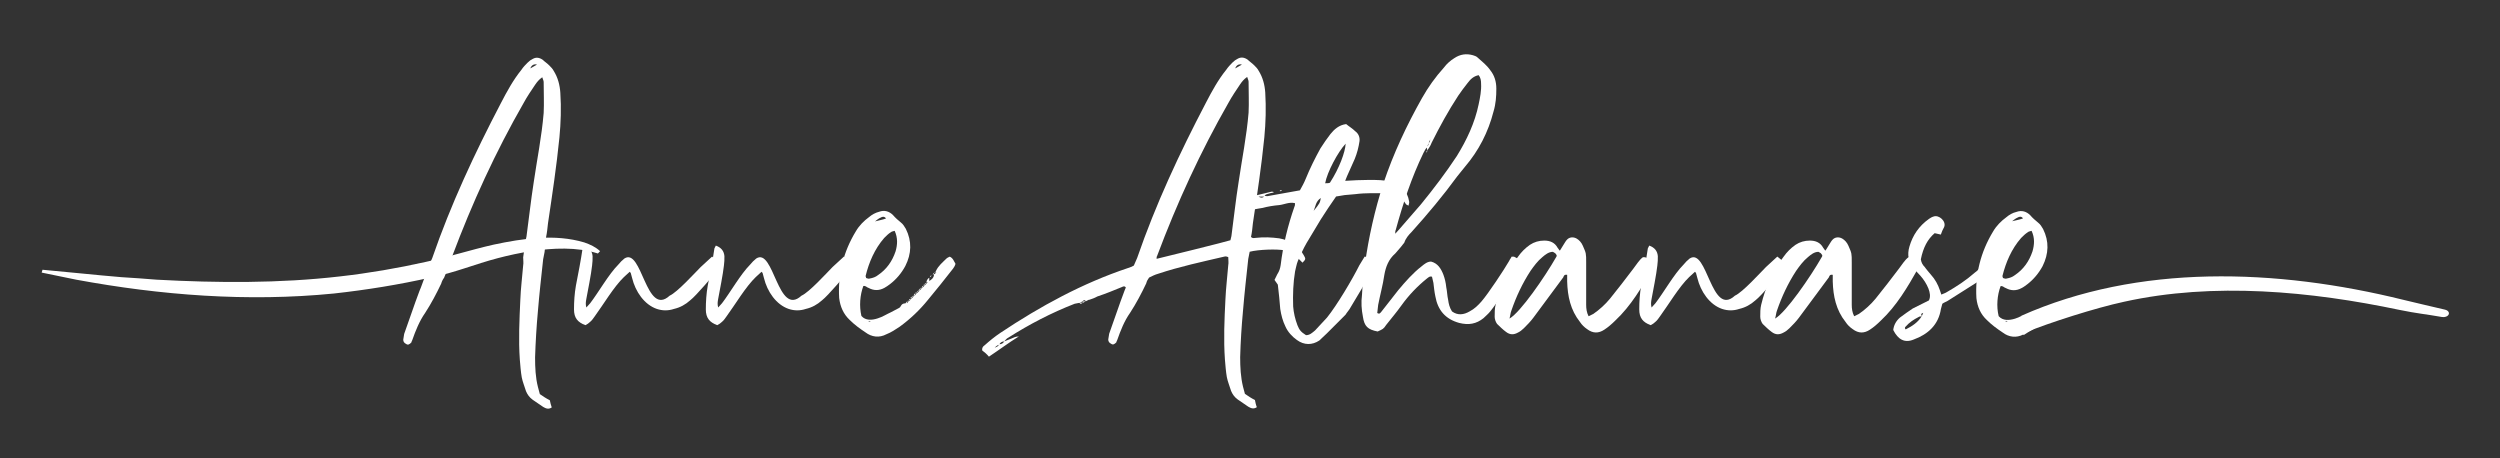 <svg xmlns="http://www.w3.org/2000/svg" width="600" height="110" viewBox="0 0 600 110" fill="none"><rect x="0" y="0" width="600" height="110" fill="#333333" stroke="none"/><path d="M168.16 64.1L170.9 61.58L172.04 62.5L173.18 63.52C172.84 63.98 172.72 64.32 172.5 64.54C171.24 66.02 167.12 70.94 165.64 72.08C164.5 73.1 163.24 73.8 161.76 74.14C160.38 74.6 159.02 74.6 157.64 74.14C154.66 73.12 152.5 70.02 151.7 66.7L151.36 65.44C151.24 65.44 151.24 65.32 151.14 65.22L149.76 66.48C147.36 68.76 144.72 73.22 142.78 75.86C142.44 76.32 142.1 76.88 141.64 77.24C141.3 77.58 140.96 77.8 140.5 78.04C138.66 77.36 137.76 76.32 137.76 74.26C137.76 72.42 137.88 70.48 138.22 68.54C138.68 66.26 139.48 62.02 139.82 59.62L140.16 58.94C141.42 59.4 142.1 60.2 142.22 61.46C142.22 62.26 142.22 62.94 142.1 63.74C141.88 65.8 141.08 69.8 140.72 71.74C140.6 72.42 140.5 73 140.72 73.8L141.64 72.78C143.58 70.26 146.1 65.8 148.38 63.52C148.84 62.94 149.3 62.5 149.86 62.04C154.1 59.3 155 76.22 160.72 70.96C162.54 70.16 166.78 65.48 168.16 64.1Z" fill="white"></path><path d="M199.8 64.1L202.54 61.58L203.68 62.5L204.82 63.52C204.48 63.98 204.36 64.32 204.14 64.54C202.88 66.02 198.76 70.94 197.28 72.08C196.14 73.1 194.88 73.8 193.4 74.14C192.02 74.6 190.66 74.6 189.28 74.14C186.3 73.12 184.14 70.02 183.34 66.7L183 65.44C182.88 65.44 182.88 65.32 182.78 65.22L181.4 66.48C179 68.76 176.36 73.22 174.42 75.86C174.08 76.32 173.74 76.88 173.28 77.24C172.94 77.58 172.6 77.8 172.14 78.04C170.3 77.36 169.4 76.32 169.4 74.26C169.4 72.42 169.52 70.48 169.86 68.54C170.32 66.26 171.12 62.02 171.46 59.62L171.8 58.94C173.06 59.4 173.74 60.2 173.86 61.46C173.86 62.26 173.86 62.94 173.74 63.74C173.52 65.8 172.72 69.8 172.36 71.74C172.24 72.42 172.14 73 172.36 73.8L173.28 72.78C175.22 70.26 177.74 65.8 180.02 63.52C180.48 62.94 180.94 62.5 181.5 62.04C185.74 59.3 186.64 76.22 192.36 70.96C194.2 70.16 198.44 65.48 199.8 64.1Z" fill="white"></path><path d="M215.72 73.94C215.96 73.82 216.06 73.72 216.18 73.48C216.4 73.02 216.74 72.8 217.32 72.8L217.66 72.34V72.8C217.78 72.68 217.88 72.46 218.12 72.34H217.66L218 72.12V72.34L218.46 72H218.12L218.46 71.66V72L218.8 71.54H218.46L218.8 71.2V71.66C218.92 71.42 219.14 71.32 219.26 71.2H219.14L219.6 70.86H219.26L219.6 70.4V70.86L219.94 70.4H219.6L219.94 70.06V70.52C220.06 70.3 220.28 70.18 220.4 70.06L220.74 69.72H220.4L220.74 69.26V69.72C220.86 69.6 220.86 69.48 221.08 69.38L221.2 69.26H221.08L221.54 68.92H221.2L221.54 68.58V68.92L221.88 68.58C221.76 68.58 221.66 68.46 221.66 68.46C221.66 68.34 221.78 68.24 221.88 68.12V68.58C222 68.46 222.1 68.24 222.34 68.12H222.22L222.68 67.78H222.34C222.34 67.32 222.68 66.86 223.02 66.64V67.44C223.6 67.1 224.16 66.64 224.16 65.84H223.82L224.16 65.5V65.84L224.62 65.5H224.16C224.28 65.5 224.38 65.38 224.5 65.28V65.5C224.62 65.5 224.72 65.38 224.72 65.38C224.6 65.38 224.6 65.26 224.5 65.16C224.5 65.16 224.62 65.16 224.62 65.04C225.2 63.78 226.22 62.98 227.14 62.06C227.36 61.84 227.7 61.72 227.94 61.6C228.74 61.94 228.96 62.74 229.32 63.32C229.2 63.78 228.98 64.12 228.74 64.46C226.8 66.98 224.74 69.5 222.68 72C220.74 74.4 218.44 76.58 215.94 78.4C214.92 79.08 213.88 79.78 212.74 80.22C211.02 81.14 209.2 80.9 207.7 79.76C206.32 78.84 205.08 77.94 203.92 76.78C202.44 75.4 201.64 73.58 201.4 71.52C201.06 65.8 202.42 60.42 205.4 55.52C206.2 54.14 207.34 53 208.6 52.08C209.28 51.5 210.08 51.06 211 50.82C212.26 50.36 213.4 50.7 214.32 51.62C214.9 52.3 215.58 52.88 216.26 53.44C216.72 53.78 217.06 54.36 217.4 54.92C218.88 57.9 218.78 60.86 217.28 63.84C216.36 65.56 215.1 67.04 213.62 68.18C213.16 68.52 212.7 68.86 212.24 69.1C210.98 69.78 209.72 69.78 208.46 69.1C208 68.98 207.78 68.52 207.2 68.64C206.4 70.82 206.18 73.44 206.74 75.84C207.76 76.98 209.26 76.86 210.62 76.42C211.76 76.08 212.8 75.4 213.82 74.94L215.72 73.94ZM208.76 66.84C209.44 66.72 210.14 66.5 210.7 66.04C212.76 64.66 214.14 62.72 214.94 60.32C215.4 58.72 215.5 57.12 214.72 55.4C214.38 55.52 214.04 55.52 213.8 55.74C213.24 56.08 212.78 56.54 212.2 57.12C209.92 59.74 208.54 62.96 207.74 66.26C207.74 66.38 207.86 66.48 207.86 66.72C208.18 66.84 208.52 66.96 208.76 66.84ZM208.88 77.14C208.76 77.02 208.66 77.02 208.54 77.02L208.42 77.14C208.54 77.14 208.76 77.14 208.88 77.26V77.14ZM212.64 52.44C212.3 51.88 211.72 51.98 211.38 52.22C210.82 52.44 210.46 52.8 210 53.14C210.82 52.9 211.72 52.78 212.64 52.44ZM218.02 72.1V72H218.14L218.02 72.1ZM218.48 71.54V71.66V71.54ZM218.82 71.18L219.16 70.96V71.18H218.82ZM219.16 70.96V70.84H219.28L219.16 70.96ZM219.96 70.04C220.08 70.04 220.18 69.92 220.3 69.82C220.3 69.94 220.42 70.04 220.42 70.04H219.96ZM220.3 69.82V69.7H220.42L220.3 69.82ZM220.76 69.24L221.1 69.02V69.24H220.76ZM221.1 69.02V68.9H221.22C221.1 68.9 221.1 69.02 221.1 69.02ZM221.1 69.24V69.36V69.24ZM221.56 68.44H221.68L221.56 68.56V68.44ZM221.9 68.1L222.24 67.88V68.1H221.9ZM222.26 67.88V67.76H222.38L222.26 67.88ZM223.16 66.5C223.16 66.38 223.28 66.28 223.38 66.16C223.5 66.16 223.6 66.04 223.6 66.04C223.6 66.04 223.48 66.16 223.48 66.28C223.4 66.38 223.28 66.5 223.16 66.5ZM224.54 65.24V65.02V65.14V65.24Z" fill="white"></path><path d="M259.86 72.68C259.52 72.9 259.28 73.02 259.06 72.68L257.92 72.9C252.32 75.08 247.06 77.82 242.02 81.02C241.56 81.24 241.34 81.6 241 81.94L242.72 81.26C243.3 81.04 243.86 80.68 244.44 80.8C242.04 82.28 239.76 84 237.34 85.6C236.78 84.92 236.2 84.46 235.74 84.12C235.62 83.44 235.96 83.1 236.32 82.86C237.46 81.84 238.72 80.8 240.1 79.88C249.7 73.48 259.78 67.98 270.74 64.32C271.2 64.2 271.66 63.98 272.12 63.74L272.92 61.9C277.38 48.98 283.1 36.74 289.38 24.74C290.86 21.88 292.36 19.14 294.3 16.74C294.76 16.06 295.32 15.48 295.78 15.02C296.24 14.56 296.58 14.34 297.04 14.1C297.84 13.64 298.64 13.76 299.44 14.32C299.9 14.78 300.46 15.12 301.04 15.7C301.38 16.04 301.84 16.5 302.06 16.96C303.08 18.56 303.54 20.4 303.66 22.22C303.88 25.88 303.78 29.42 303.44 32.96C302.76 39.82 301.72 46.68 300.7 53.54C300.58 54.68 300.48 55.82 300.24 56.86C300.7 57.32 301.04 57.08 301.5 57.08C303.34 56.86 305.16 56.96 307 57.2C309.62 57.66 311.68 59.02 312.94 61.32C313.4 62.12 313.4 62.24 312.6 63.04L311.46 61.9C310.54 60.98 309.52 60.42 308.26 60.08C306.54 59.74 302.08 59.86 299.92 60.42L299.58 62.14C299.12 66.38 298.66 70.48 298.32 74.6C297.98 78.26 297.74 82.04 297.64 85.7C297.64 88.1 297.76 90.5 298.32 92.8L298.78 94.52C299.58 95.08 300.26 95.54 301.18 96C301.3 96.56 301.4 97.14 301.64 97.72C300.84 98.28 300.16 97.94 299.58 97.6L297.06 95.88C296.26 95.3 295.8 94.62 295.46 93.82C295.12 92.68 294.66 91.64 294.44 90.5C294.2 89.12 294.1 87.64 293.98 86.28C293.64 81.48 293.86 76.68 294.1 71.88C294.22 69.14 294.56 66.38 294.78 63.64C294.9 63.08 294.78 62.38 294.78 61.7C294.44 61.58 294.2 61.48 293.86 61.58C288.48 62.84 283.12 63.98 277.96 65.7C277.16 65.92 276.48 66.28 275.78 66.62C275.44 67.08 275.2 67.54 275.1 68C273.96 70.4 272.7 72.8 271.22 75.08C269.84 77.02 268.94 79.32 268.14 81.6C268.02 81.82 267.92 82.06 267.92 82.16C267.46 82.62 267.12 82.84 266.66 82.5C266.2 82.28 265.98 81.92 265.98 81.48L266.2 80.1L268.94 72.32C269.4 71.18 269.74 70.04 270.2 69C269.86 68.54 269.52 68.78 269.28 68.88C267.34 69.68 265.4 70.48 263.34 71.16C262.76 71.5 262.08 71.74 261.4 71.96H261.28L260.6 72.3C260.38 71.96 260.14 71.96 259.8 72.3H259.92L259.12 72.64H259.86V72.68ZM239.74 82.74C239.4 82.86 239.06 83.08 238.72 83.42C239.06 83.32 239.52 83.2 239.74 82.74ZM241 81.94C240.54 81.94 240.08 82.16 239.86 82.62C240.32 82.62 240.78 82.4 241 81.94ZM244.54 80.68C244.54 80.68 244.54 80.8 244.42 80.8C244.42 80.68 244.54 80.68 244.54 80.68ZM260.56 72.34L259.88 72.68V72.34H260.56ZM260.66 72.34H260.54H260.66ZM295.54 56.66C296.12 52.42 296.56 48.08 297.26 43.74C298.06 38.24 299.2 32.64 299.66 27.04C299.78 24.64 299.66 22.12 299.66 19.6C299.66 19.26 299.44 18.92 299.32 18.46C298.52 19.02 298.06 19.6 297.6 20.28C296.68 21.66 295.66 23.14 294.86 24.62C288.12 36.4 282.5 48.64 277.7 61.44C277.58 61.56 277.58 61.9 277.58 62.12C277.7 62.12 295.2 57.78 295.3 57.66L295.54 56.66ZM298.06 15.5C297.26 15.28 296.68 15.72 296.46 16.42L298.06 15.5Z" fill="white"></path><path d="M311.98 45.68C312.44 44.88 313 43.84 313.36 42.94C314.38 40.42 315.64 37.9 316.9 35.62C317.7 34.36 318.5 33.22 319.3 32.18C320.22 31.04 321.36 30 323.08 29.78C323.76 30.36 324.56 30.8 325.26 31.5C326.06 32.08 326.4 32.98 326.28 33.9C326.06 35.38 325.7 36.76 325.14 38.14L323.3 42.26L322.84 43.4C324.78 43.28 326.72 43.18 328.56 43.18C330.38 43.18 332.22 43.18 334.04 43.64C336.22 44.22 337.82 46.04 338.16 48.22C338.28 48.56 338.16 48.9 338.04 49.36C337.7 49.14 337.46 49.14 337.36 48.9L336.1 47.06C335.08 46.6 334.04 46.38 332.9 46.38C330.38 46.38 327.86 46.26 325.24 46.6L322.72 46.82L320.66 47.16C319.4 48.98 318.14 50.82 317 52.64L313.56 58.36C312.76 59.74 312.18 61.1 311.5 62.6C311.16 63.4 311.04 64.32 310.82 65.12C310.36 67.86 310.26 70.72 310.36 73.58C310.48 75.06 310.82 76.56 311.38 78.04C311.84 79.18 312.18 79.64 313.44 80.44C314.36 80.44 314.92 79.88 315.62 79.3L318.48 76.22C320.88 73.24 324.54 67.08 326.26 63.64L327.52 61.58C327.86 61.7 328.32 61.58 328.54 61.8C329.1 62.14 329.46 62.72 330.02 63.18C329.68 63.86 329.44 64.56 329.1 65.12C328.18 67.06 325.32 71.86 324.18 73.7C323.84 74.38 323.26 74.96 322.92 75.54L318.46 80L316.64 81.72C314.92 82.86 312.98 82.86 311.26 81.6C310.12 80.8 309.08 79.66 308.52 78.4C307.84 77.02 307.5 75.66 307.26 74.16C307.14 72.34 306.92 70.5 306.68 68.32L305.88 67.18L306.56 65.8C307.02 65.12 307.24 64.42 307.36 63.62C307.94 58.82 309.08 54.12 310.68 49.56C310.8 49.34 310.8 49.1 310.8 48.76C309.42 48.42 308.18 49.1 307.02 49.22C305.64 49.34 304.28 49.56 303.02 49.9C301.76 50.12 300.4 50.24 299.24 50.92C298.44 50.46 297.86 50 297.64 49.2C297.64 48.52 297.98 48.06 298.66 47.72L299.92 47.26L305.18 46C305.4 46 305.52 46 305.76 46.12C305.54 46.24 305.18 46.34 304.96 46.34L303.82 46.68L303.48 47.02C303.82 47.02 304.16 47.14 304.5 47.02L311.98 45.68ZM301 47.64L301.12 47.76V47.64H301ZM302.02 47.18C302.58 47.52 303.04 47.52 303.4 47.18H302.02ZM307.18 45.68H307.64V45.8C307.52 45.8 307.4 45.8 307.18 45.92V45.68ZM317 47.52C315.74 48.32 315.74 49.58 315.28 50.6C316.78 48.78 316.78 48.66 317 47.52ZM322.96 34.48C321.12 36.42 318.5 41.34 318.04 43.98C318.5 43.98 318.84 43.98 319.18 43.86C321.46 40.32 322.84 36.54 322.96 34.48Z" fill="white"></path><path d="M346.42 65.94C346.76 66.86 347 67.88 347.1 68.92C347.32 69.94 347.32 70.98 347.56 72C347.68 72.92 347.9 73.84 348.48 74.74C349.86 75.76 351.34 75.54 352.7 74.74C353.84 74.16 354.76 73.26 355.56 72.34C357.16 70.5 360.94 64.8 362.2 62.62C362.32 62.28 362.66 61.94 362.78 61.6H363.36C365.08 62.4 365.18 62.86 364.38 64.58C363.12 66.86 359.34 72.7 357.64 74.76C357.18 75.34 356.62 75.78 356.04 76.36C354.32 77.74 352.5 78.08 350.2 77.5C346.88 76.58 345.06 74.42 344.48 71.1C344.26 70.08 344.14 68.92 344.02 67.9L343.68 66.42C343.12 66.2 342.76 66.64 342.42 66.88C340.14 68.72 338.08 70.88 336.36 73.28C335.22 74.88 333.96 76.36 332.7 77.96C332.02 78.98 331.9 78.98 330.64 79.56C328.24 79.1 327.44 78.3 327.1 76.02C326.76 74.3 326.64 72.58 326.88 70.76C327 68.36 327.22 65.96 327.56 63.56C328.48 56.92 329.96 50.3 332.02 44C334.42 36.8 337.62 30.04 341.28 23.54C342.76 20.92 344.48 18.5 346.54 16.22C347.22 15.3 348.14 14.5 349.06 13.94C350.44 13.02 351.92 12.8 353.52 13.26C353.86 13.38 354.32 13.48 354.66 13.84C355.68 14.76 356.84 15.66 357.64 16.82C358.66 18.08 359.12 19.56 359.12 21.28C359.12 23.12 359 24.94 358.44 26.78C357.18 31.7 354.9 36.16 351.58 40.04L349.74 42.32C346.32 47 342.66 51.36 338.76 55.7C338.08 56.38 337.38 57.18 337.04 58.22L336.24 59.24L334.86 60.84C333.26 62.22 332.58 64.04 332.24 65.98C331.9 68.38 331.22 70.78 330.76 73.18L330.54 75.12C331.12 75.46 331.22 75.12 331.46 74.9L335.58 69.64C337.3 67.58 339.12 65.52 341.18 63.92C341.86 63.36 342.56 62.78 343.46 62.78C345.04 63.18 345.84 64.44 346.42 65.94ZM334.98 55.18C334.86 55.4 334.86 55.64 334.86 56.1L335.78 55.08L341.04 49.02C344.12 45.24 346.98 41.48 349.62 37.48C352.02 33.6 353.96 29.48 354.88 25.02C355.22 23.42 355.56 21.7 355.46 20.1C355.46 19.3 355.34 18.62 354.88 18.04C353.74 18.26 352.94 18.96 352.26 19.88C351.46 20.9 350.66 21.94 349.98 22.96C347.58 26.62 345.52 30.4 343.58 34.28C343.36 34.96 342.9 35.54 342.56 36.1C342.56 35.88 342.44 35.64 342.44 35.42C342.1 35.76 341.88 36.22 341.64 36.68C338.76 42.6 336.7 48.9 334.98 55.18ZM342.18 36.76C342.06 36.88 342.06 37 342.06 37C342.06 37 342.08 36.88 342.18 36.76ZM342.42 36.2L342.54 36.08V36.3L342.2 36.76C342.3 36.66 342.3 36.42 342.42 36.2ZM342.54 35.16C342.76 34.94 342.88 34.7 342.88 34.36L342.54 35.16ZM342.88 34.26C343.22 34.14 343.22 33.8 343.22 33.58L342.88 34.26ZM343.34 33.46C343.34 33.34 343.34 33.46 343.22 33.58L343.34 33.46Z" fill="white"></path><path d="M375.32 58.62C375.54 58.28 375.78 57.82 376.12 57.48C376.68 56.9 377.6 56.8 378.4 57.26C378.98 57.6 379.54 58.18 379.88 58.98C380.68 60.8 380.68 60.8 380.68 62.98V73.16C380.68 74.08 380.8 75 381.26 75.9L382.4 75.34C383.88 74.32 385.26 73.06 386.4 71.68C388.34 69.28 390.18 66.88 392 64.48C392.8 63.46 393.38 62.42 394.28 61.74C395.08 61.62 395.54 62.08 396.12 62.54C396.12 62.88 396.12 63.22 396.24 63.56C396.24 63.9 396.36 64.12 396.58 64.48C394.06 68.94 391.44 73.4 387.66 76.94C386.86 77.74 385.94 78.54 385.04 79.12C383.66 80.04 382.3 80.04 380.92 79C380.24 78.54 379.66 77.98 379.2 77.28C376.92 74.42 376.22 71.1 376.12 67.56V65.96C375.44 65.84 375.32 66.18 375.2 66.54L368 76.26C367.32 77.18 366.52 77.98 365.72 78.78C365.26 79.24 364.8 79.58 364.34 79.8C363.32 80.38 362.4 80.38 361.48 79.68C360.68 79.1 360 78.42 359.3 77.74C358.96 77.28 358.72 76.6 358.72 76.02C358.72 75 358.72 74.08 358.94 73.16C359.96 68.94 361.68 65.04 364.32 61.62C365.12 60.48 366.04 59.56 367.18 58.76C368.2 58.08 369.36 57.74 370.62 57.74C372 57.74 373.14 58.2 373.82 59.46L374.16 59.92C374.16 60.04 374.28 60.04 374.38 60.14L375.32 58.62ZM373.48 61.7C373.6 61.58 373.6 61.36 373.6 61.24L373.26 60.78L372.7 60.44C371.68 60.44 370.86 61.12 370.18 61.7C369.04 62.62 368.12 63.88 367.32 65.02C365.38 68 363.88 71.2 362.74 74.52C362.5 75.08 362.5 75.66 362.28 76.46C364.9 74.96 370.74 66.5 373.48 61.7Z" fill="white"></path><path d="M423.82 64.1L426.56 61.58L427.7 62.5L428.84 63.52C428.5 63.98 428.38 64.32 428.16 64.54C426.9 66.02 422.78 70.94 421.3 72.08C420.16 73.1 418.9 73.8 417.42 74.14C416.04 74.6 414.68 74.6 413.3 74.14C410.32 73.12 408.16 70.02 407.36 66.7L407.02 65.44C406.9 65.44 406.9 65.32 406.8 65.22L405.42 66.48C403.02 68.76 400.38 73.22 398.44 75.86C398.1 76.32 397.76 76.88 397.3 77.24C396.96 77.58 396.62 77.8 396.16 78.04C394.32 77.36 393.42 76.32 393.42 74.26C393.42 72.42 393.54 70.48 393.88 68.54C394.34 66.26 395.14 62.02 395.48 59.62L395.82 58.94C397.08 59.4 397.76 60.2 397.88 61.46C397.88 62.26 397.88 62.94 397.76 63.74C397.54 65.8 396.74 69.8 396.38 71.74C396.26 72.42 396.16 73 396.38 73.8L397.3 72.78C399.24 70.26 401.76 65.8 404.04 63.52C404.5 62.94 404.96 62.5 405.52 62.04C409.76 59.3 410.66 76.22 416.38 70.96C418.22 70.16 422.44 65.48 423.82 64.1Z" fill="white"></path><path d="M439.06 58.62C439.28 58.28 439.52 57.82 439.86 57.48C440.42 56.9 441.34 56.8 442.14 57.26C442.72 57.6 443.28 58.18 443.62 58.98C444.42 60.8 444.42 60.8 444.42 62.98V73.16C444.42 74.08 444.54 75 445 75.9L446.14 75.34C447.62 74.32 449 73.06 450.14 71.68C452.08 69.28 453.92 66.88 455.74 64.48C456.54 63.46 457.12 62.42 458.02 61.74C458.82 61.62 459.28 62.08 459.86 62.54C459.86 62.88 459.86 63.22 459.98 63.56C459.98 63.9 460.1 64.12 460.32 64.48C457.8 68.94 455.18 73.4 451.4 76.94C450.6 77.74 449.68 78.54 448.78 79.12C447.4 80.04 446.04 80.04 444.66 79C443.98 78.54 443.4 77.98 442.94 77.28C440.66 74.42 439.96 71.1 439.86 67.56V65.96C439.18 65.84 439.06 66.18 438.94 66.54L431.74 76.26C431.06 77.18 430.26 77.98 429.46 78.78C429 79.24 428.54 79.58 428.08 79.8C427.06 80.38 426.14 80.38 425.22 79.68C424.42 79.1 423.74 78.42 423.04 77.74C422.7 77.28 422.46 76.6 422.46 76.02C422.46 75 422.46 74.08 422.68 73.16C423.7 68.94 425.42 65.04 428.06 61.62C428.86 60.48 429.78 59.56 430.92 58.76C431.94 58.08 433.1 57.74 434.36 57.74C435.74 57.74 436.88 58.2 437.56 59.46L437.9 59.92C437.9 60.04 438.02 60.04 438.12 60.14L439.06 58.62ZM437.22 61.7C437.34 61.58 437.34 61.36 437.34 61.24L437 60.78L436.44 60.44C435.42 60.44 434.6 61.12 433.92 61.7C432.78 62.62 431.86 63.88 431.06 65.02C429.12 68 427.62 71.2 426.48 74.52C426.26 75.08 426.26 75.66 426.02 76.46C428.64 74.96 434.48 66.5 437.22 61.7Z" fill="white"></path><path d="M465.82 74.16C465.24 77.94 462.74 80.22 459.3 81.48C457.12 82.4 455.52 81.48 454.38 79.2C454.5 78.06 455.06 77.02 455.98 76.22C457.02 75.42 458.04 74.74 459.06 74.04L462.94 72.1C463.4 71.18 463.16 70.16 462.82 69.24C462.36 68.1 461.68 67.06 460.88 66.16L459.28 64.44C458.02 62.96 457.68 61.12 458.26 59.18C459.06 56.44 460.54 54.26 462.94 52.54C463.28 52.32 463.62 52.08 464.08 51.96C465.34 51.5 467.16 53.1 466.6 54.48C466.26 55.06 466.04 55.62 465.8 56.3L464.32 55.96C462.6 57.44 461.58 59.4 461 62.24C461.12 63.04 461.46 63.62 461.92 64.06C462.38 64.74 462.94 65.32 463.4 65.9C464.44 67.04 465.12 68.3 465.58 69.68L465.92 70.7C466.38 70.48 466.84 70.36 467.18 70.14C469.58 68.76 471.86 67.28 473.92 65.46L474.5 65C475.98 63.52 476.22 63.28 476.78 61.34C477.7 61.46 478.16 62.02 478.5 62.72C478.72 63.4 478.5 63.98 478.16 64.56C477.48 65.58 476.56 66.38 475.54 67.08L467.42 72.22C467.08 72.44 466.62 72.56 466.16 72.9L465.82 74.16ZM461.58 75.08C461 75.32 461 75.32 461.24 75.88C461.02 76 460.68 75.88 460.44 76.1C459.3 76.68 458.26 77.36 457.36 78.38C457.24 78.5 457.02 78.72 457.36 79.06C458.96 78.26 460.34 77.34 461.24 75.86L461.58 75.08Z" fill="white"></path><path d="M128.88 15.5L127.28 16.42C127.52 15.72 128.08 15.28 128.88 15.5ZM131.06 56.9C131.28 55.88 131.4 54.72 131.52 53.58C132.54 46.72 133.58 39.86 134.26 33C134.6 29.46 134.72 25.9 134.48 22.26C134.36 20.44 133.9 18.6 132.88 17C132.66 16.54 132.2 16.08 131.86 15.74C131.3 15.16 130.72 14.82 130.26 14.36C129.46 13.8 128.66 13.68 127.86 14.14C127.4 14.36 127.06 14.6 126.6 15.06C126.14 15.52 125.58 16.08 125.12 16.78C123.18 19.18 121.68 21.92 120.2 24.78C113.92 36.78 108.2 49.02 103.74 61.94L102.94 63.78L101 69.04C100.54 70.06 100.2 71.22 99.74 72.36L97 80.14L96.78 81.52C96.78 81.98 97 82.32 97.46 82.54C97.92 82.88 98.26 82.66 98.72 82.2C98.72 82.08 98.84 81.86 98.94 81.64C99.74 79.36 100.66 77.06 102.02 75.12C103.5 72.84 104.76 70.44 105.9 68.04C106.02 67.58 106.24 67.12 106.58 66.66L108.4 62.2C108.4 61.98 108.4 61.64 108.52 61.52C113.32 48.72 118.92 36.48 125.68 24.7C126.48 23.22 127.5 21.72 128.42 20.36C128.88 19.68 129.34 19.1 130.14 18.54C130.26 19 130.48 19.34 130.48 19.68C130.48 22.2 130.6 24.72 130.48 27.12C130.02 32.72 128.88 38.32 128.08 43.82C127.4 48.16 126.94 52.52 126.36 56.74L126.14 57.76L125.56 61.76C125.56 62.44 125.68 63.14 125.56 63.7C125.34 66.44 124.98 69.2 124.88 71.94C124.66 76.74 124.42 81.54 124.76 86.34C124.88 87.72 124.98 89.2 125.22 90.56C125.44 91.7 125.9 92.74 126.24 93.88C126.58 94.68 127.04 95.36 127.84 95.94L130.36 97.66C130.94 98 131.62 98.34 132.42 97.78C132.2 97.2 132.08 96.64 131.96 96.06C131.04 95.6 130.36 95.14 129.56 94.58L129.1 92.86C128.52 90.58 128.42 88.18 128.42 85.76C128.54 82.1 128.76 78.32 129.1 74.66C129.44 70.54 129.9 66.42 130.36 62.2L130.7 60.48" fill="white"></path><path d="M10.2 64.74C16.52 65.3 22.84 66 29.16 66.52C31.9 66.66 34.84 66.92 37.56 67.12C52.22 67.92 67.02 68.02 81.58 66.34C88.48 65.56 95.46 64.36 102.16 62.86C107.68 61.68 112.88 59.98 118.44 58.72C125.44 57.22 133.2 56.08 140.22 58.18C141.62 58.66 142.96 59.28 144.02 60.28L143.5 60.84C138.44 59.22 132.7 59.52 127.42 60.28C124.74 60.7 122.04 61.28 119.46 61.96C114.08 63.36 109 65.5 103.46 66.58C95.88 68.3 87.96 69.58 80.16 70.44C59.42 72.5 38.52 70.86 18.28 67.12L10 65.42L10.2 64.74Z" fill="white"></path><path d="M479.68 75.88C479.1 73.48 479.34 70.84 480.14 68.68C480.72 68.56 480.94 69.02 481.4 69.14C482.66 69.82 483.92 69.82 485.18 69.14C485.64 68.92 486.1 68.56 486.56 68.22C488.04 67.08 489.3 65.58 490.22 63.88C491.7 60.9 491.82 57.94 490.34 54.96C490 54.38 489.66 53.82 489.2 53.48C488.52 52.9 487.82 52.34 487.26 51.66C486.34 50.74 485.2 50.4 483.94 50.86C483.02 51.08 482.22 51.54 481.54 52.12C480.28 53.04 479.14 54.18 478.34 55.56C475.36 60.48 474 65.84 474.34 71.56C474.56 73.62 475.36 75.44 476.86 76.82C478 77.96 479.26 78.88 480.64 79.8C482.1 80.92 483.9 81.16 485.6 80.28C485.66 80.36 485.68 80.42 485.68 80.42C486.04 80.18 486.38 79.96 486.74 79.74C487.46 79.36 488.16 78.9 488.84 78.44L485.16 75.82C484.66 76.08 484.14 76.32 483.6 76.48C482.2 76.9 480.7 77.02 479.68 75.88ZM484.26 52.2C484.6 51.98 485.18 51.86 485.52 52.42C484.6 52.76 483.7 52.88 482.9 53.1C483.34 52.78 483.68 52.44 484.26 52.2ZM485.06 57.12C485.64 56.54 486.1 56.1 486.66 55.74C486.9 55.52 487.24 55.52 487.58 55.4C488.38 57.12 488.26 58.72 487.8 60.32C487 62.72 485.62 64.66 483.56 66.04C482.98 66.5 482.3 66.72 481.62 66.84C481.4 66.96 481.04 66.84 480.7 66.72C480.7 66.5 480.58 66.38 480.58 66.26C481.4 62.96 482.76 59.76 485.06 57.12ZM481.74 77.26C481.62 77.14 481.4 77.14 481.28 77.14L481.4 77.02C481.52 77.02 481.62 77.02 481.74 77.14V77.26Z" fill="white"></path><path d="M586.82 74.32C583.52 73.58 580.24 72.76 576.9 71.98C546.26 64.4 513.2 63.3 485.12 75.78L485.84 79.9C491.92 77.4 503 73.88 509.78 72.42C531.34 67.66 554.58 69.9 575.9 74.38C580.08 75.24 581.98 75.36 586.08 76.08C586.4 76.14 586.76 76.1 587.04 76C588.08 75.62 587.94 74.58 586.82 74.32Z" fill="white"></path></svg>